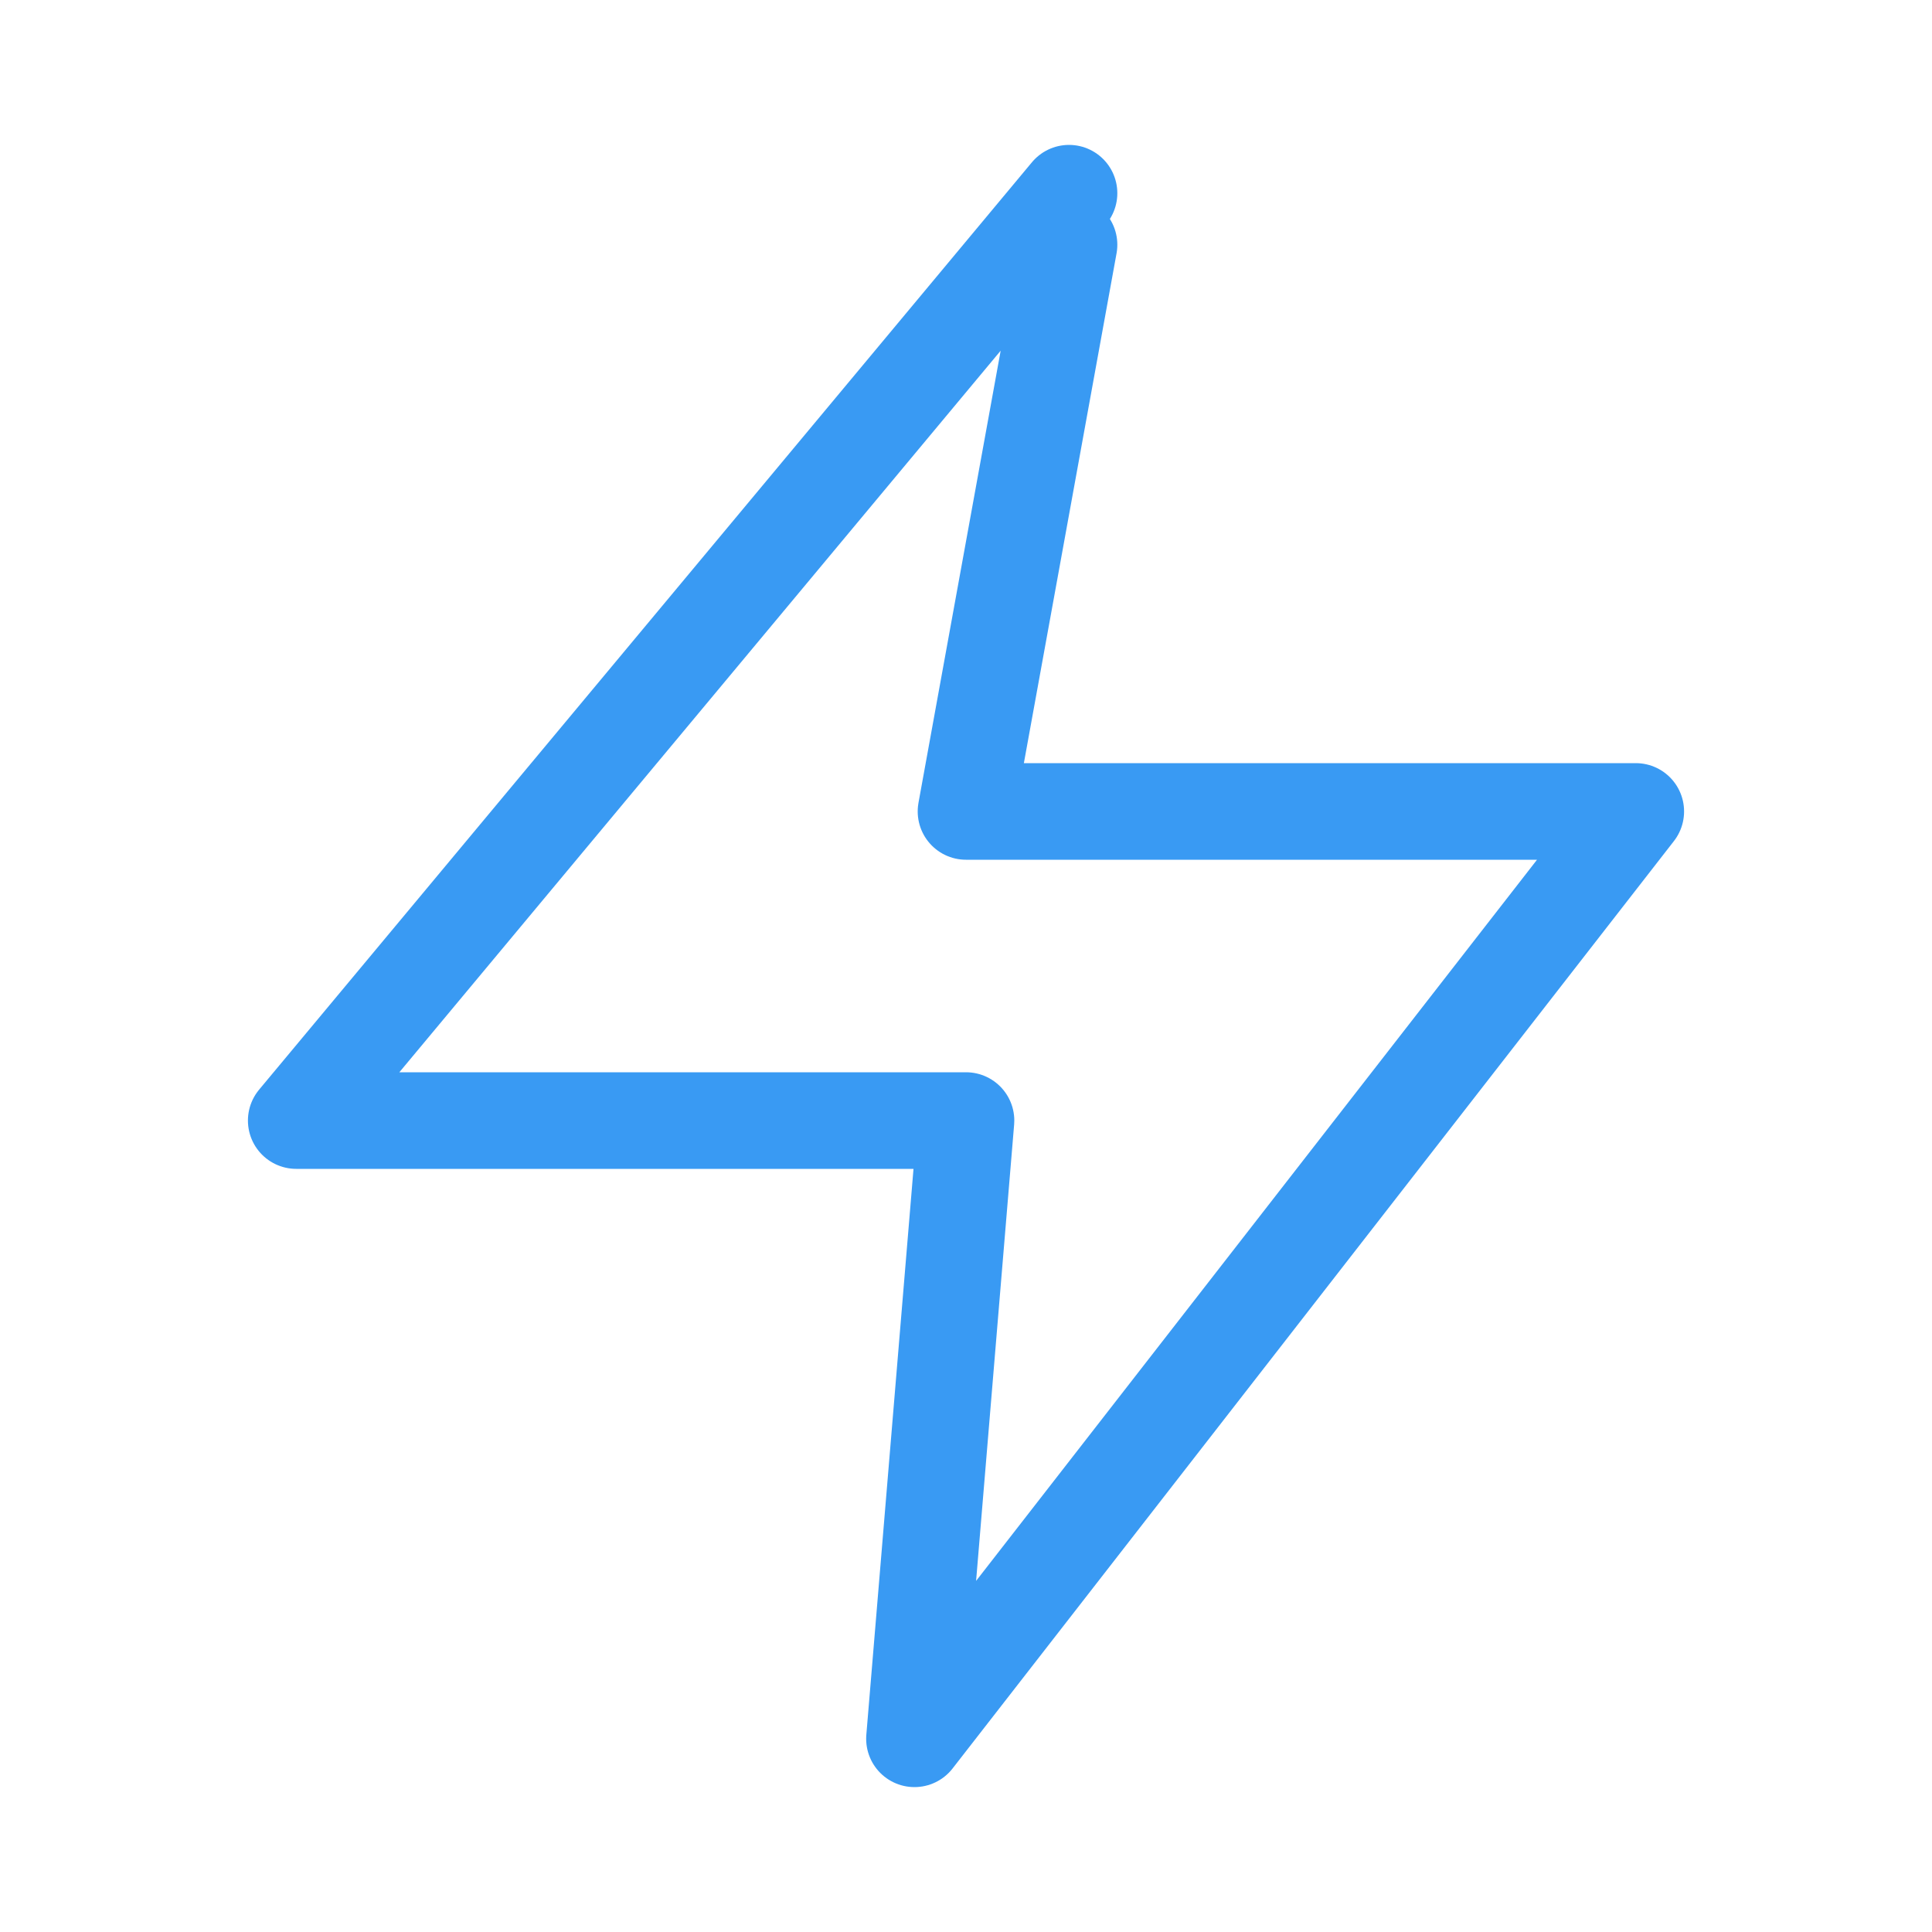 <svg width="40" height="40" viewBox="0 0 40 40" fill="none" xmlns="http://www.w3.org/2000/svg">
<g id="lightning-02">
<path id="Icon" d="M22.133 4L6.133 23.2H20L18.933 36L33.867 16.8H20L22.133 5.067" stroke="#399AF3" stroke-width="2" stroke-linecap="round" stroke-linejoin="round"/>
</g>
</svg>
